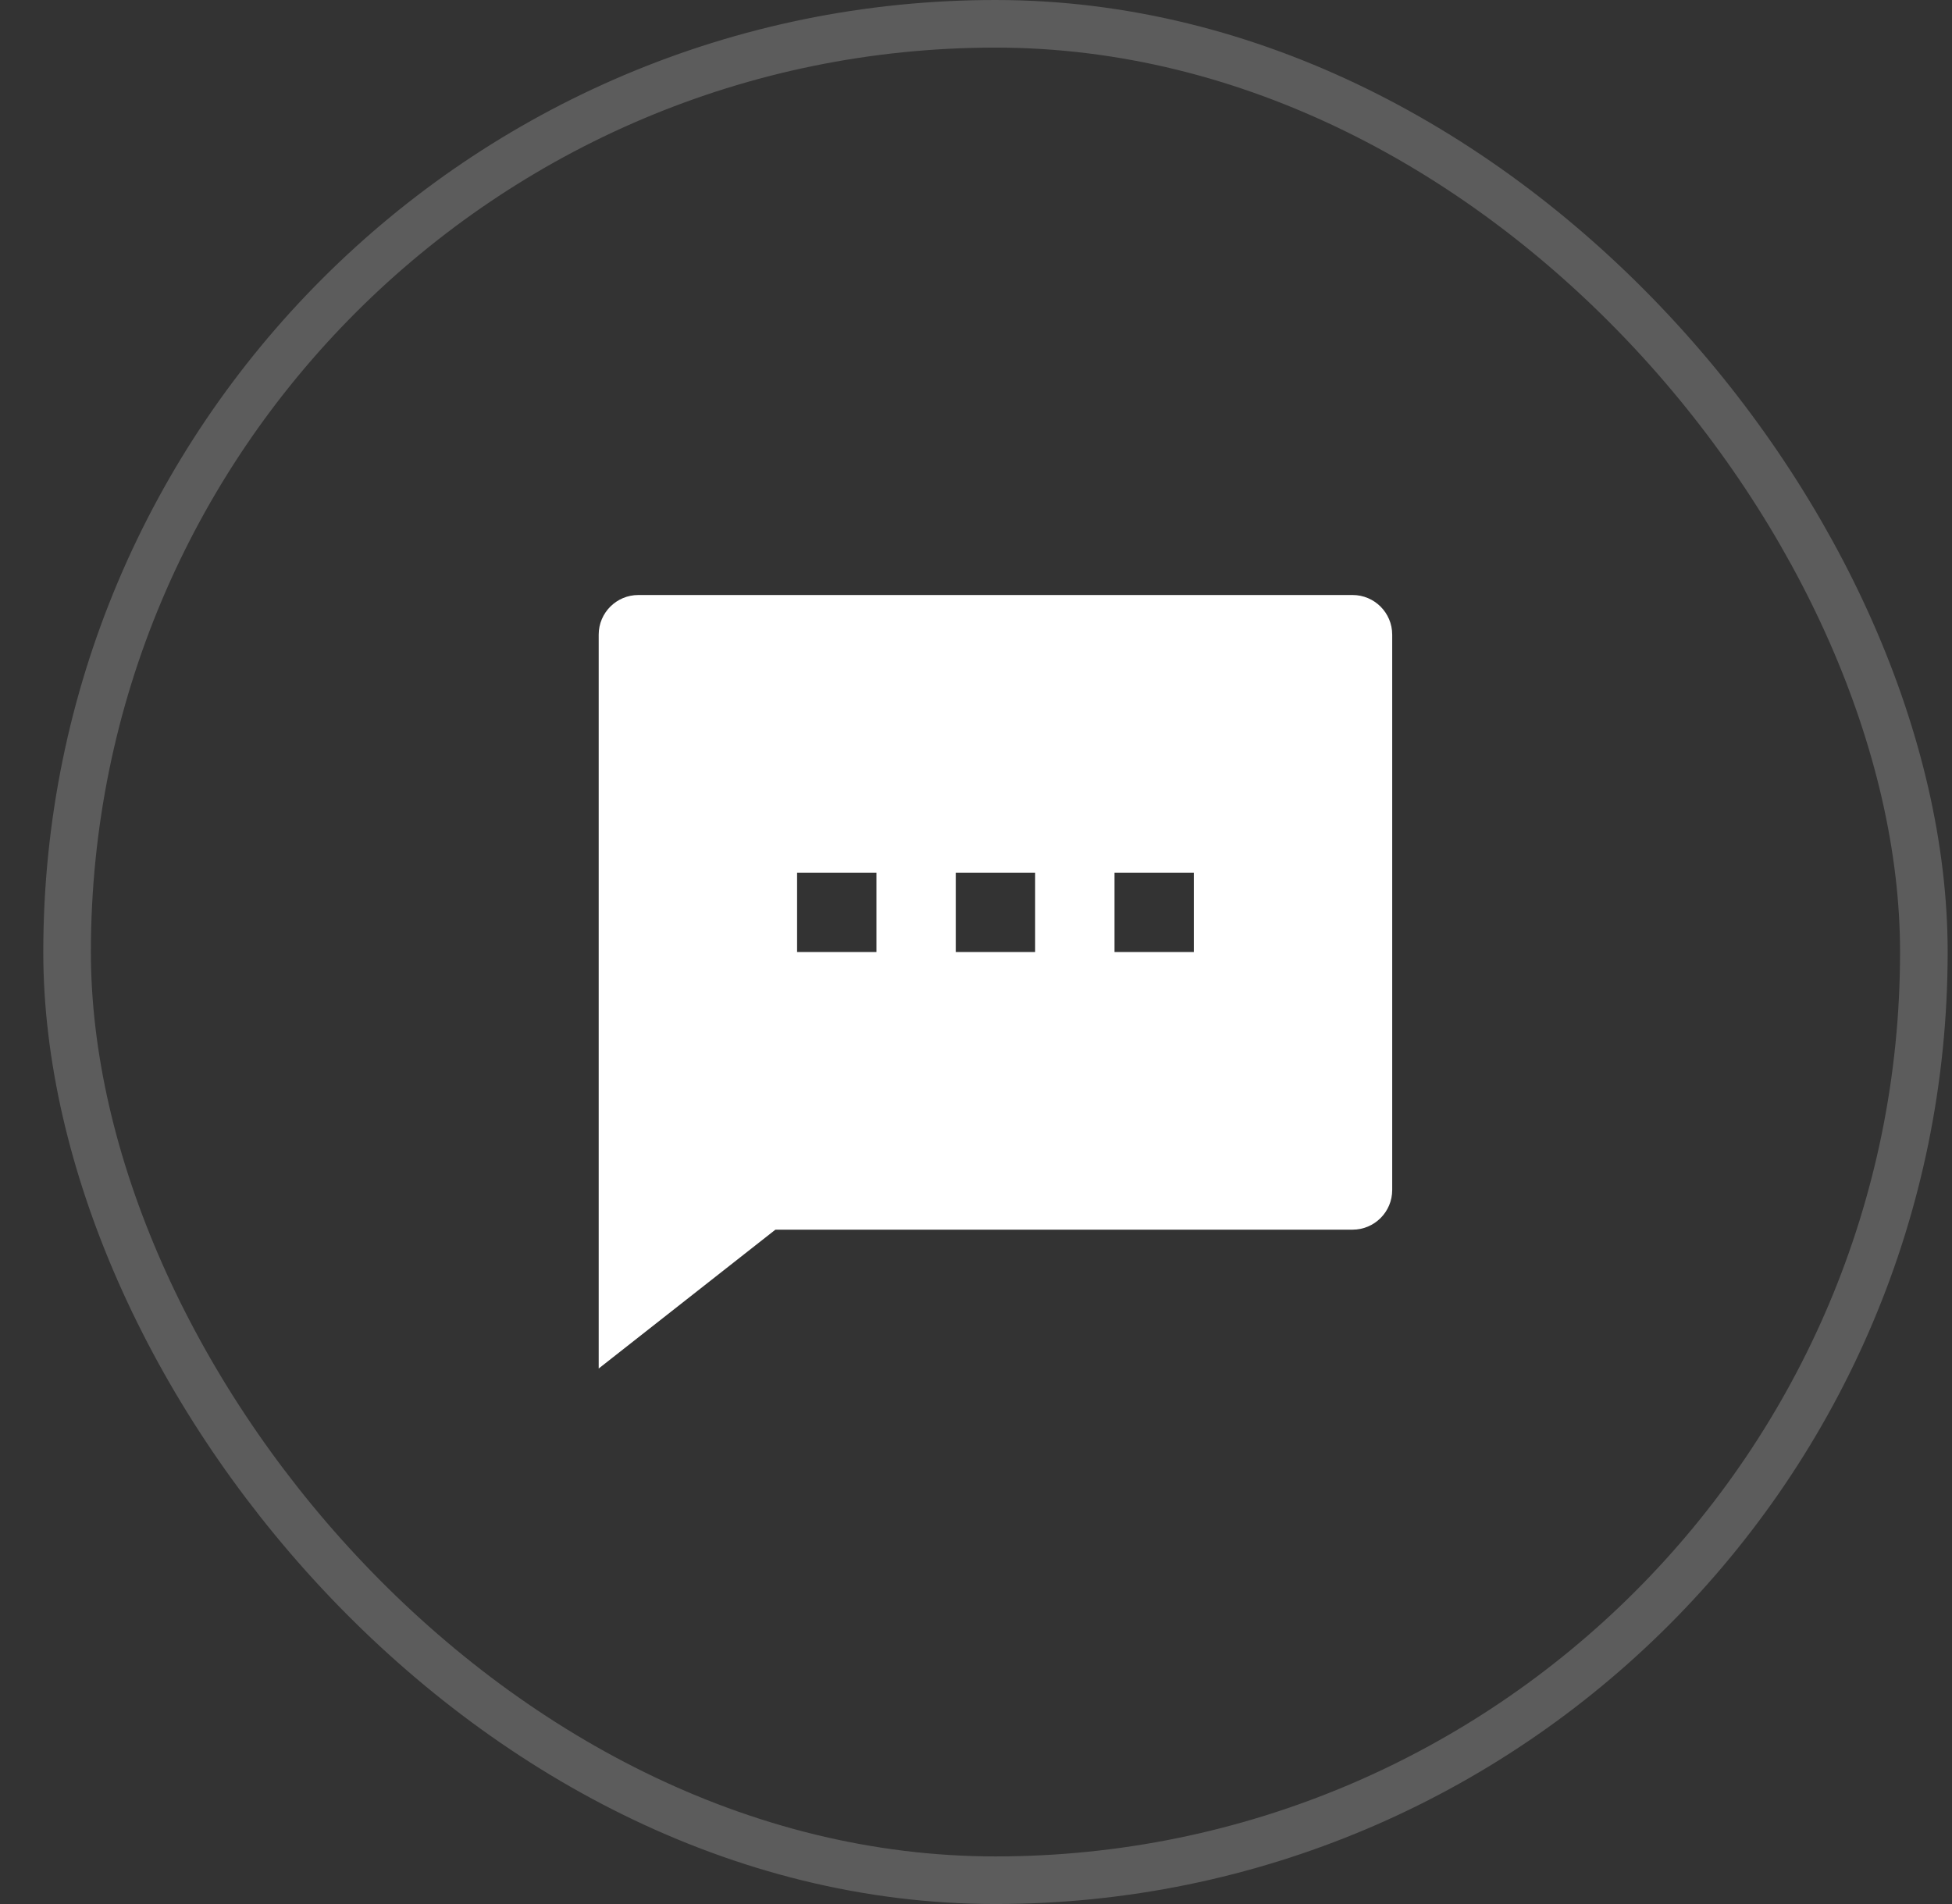 <svg width="41" height="40" viewBox="0 0 41 40" fill="none" xmlns="http://www.w3.org/2000/svg">
<rect x="0" y="0" width="41" height="40" fill="#333333" stroke="none"/>
<rect x="1.409" y="0.5" width="39" height="39" rx="19.5" stroke="white" stroke-opacity="0.2"/>
<path d="M16.287 25.833L12.575 28.75V13.333C12.575 12.873 12.948 12.5 13.409 12.5H28.409C28.869 12.5 29.242 12.873 29.242 13.333V25C29.242 25.46 28.869 25.833 28.409 25.833H16.287ZM16.742 18.333V20H18.409V18.333H16.742ZM20.075 18.333V20H21.742V18.333H20.075ZM23.409 18.333V20H25.075V18.333H23.409Z" fill="white"/>
</svg>
